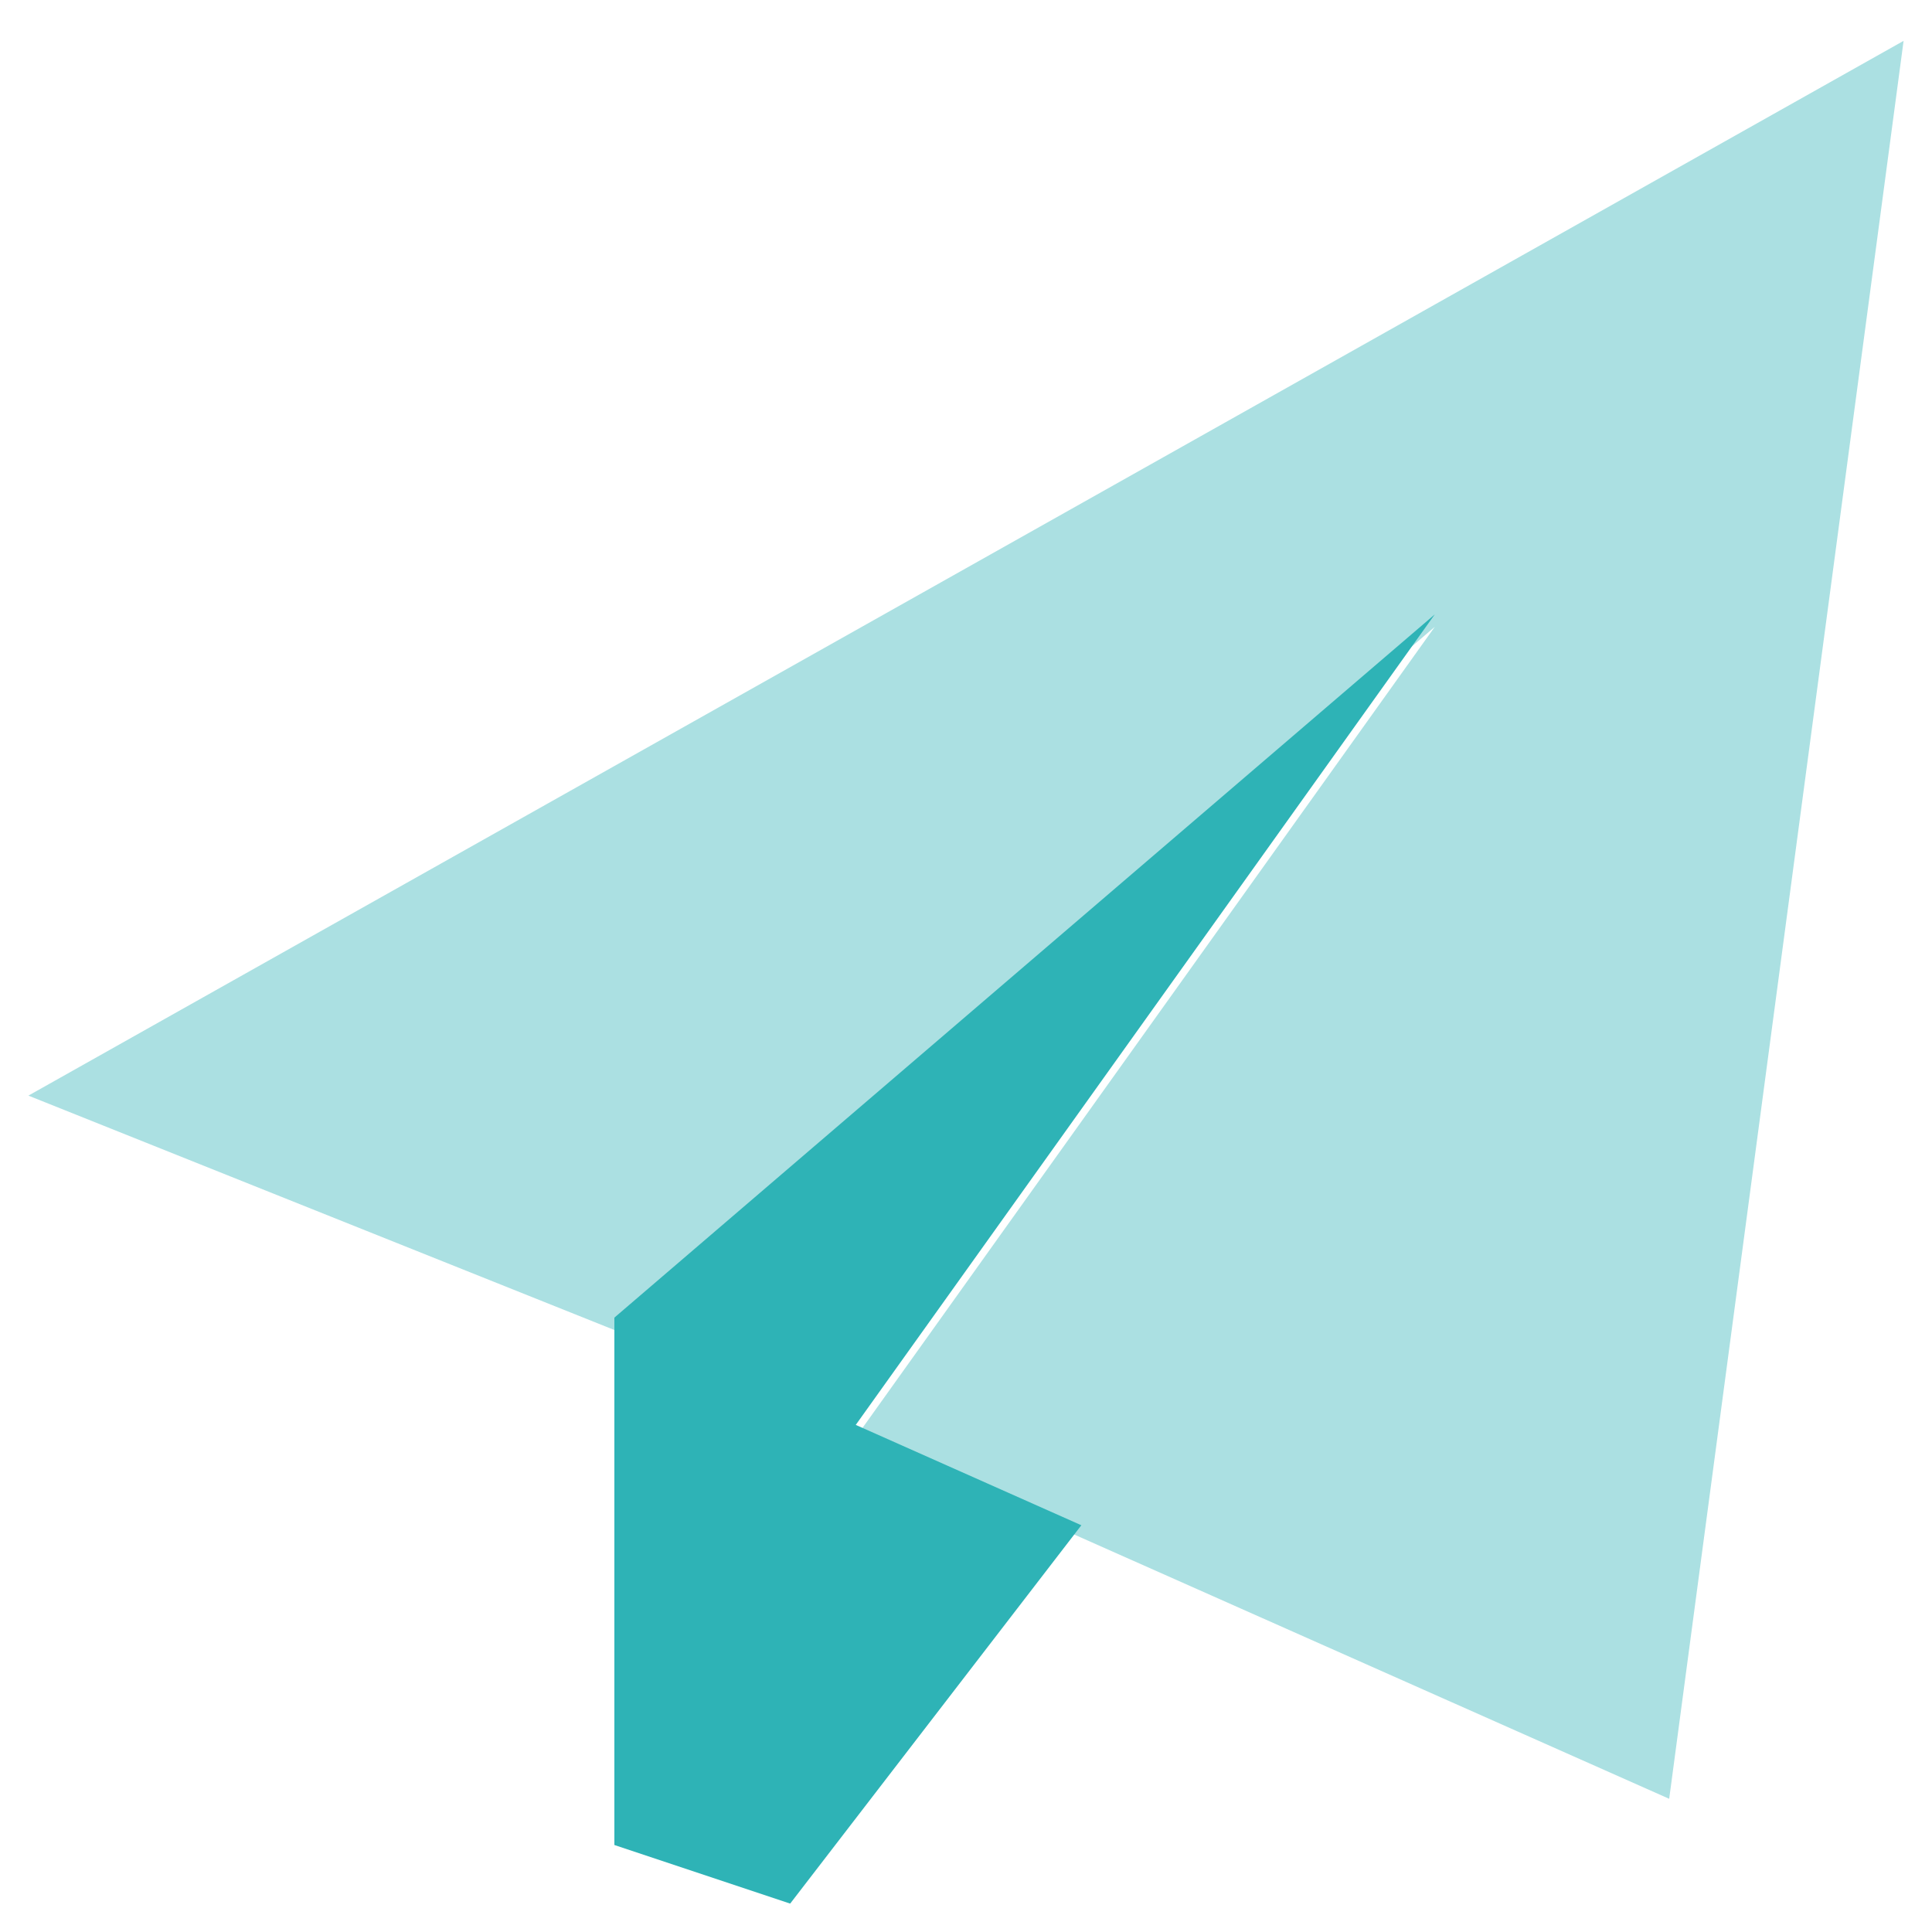 <svg width="34" height="34" viewBox="0 0 34 34" fill="none" xmlns="http://www.w3.org/2000/svg">
<g clip-path="url(#clip0_1443_2758)">
<path opacity="0.4" d="M0.5 19.281L10.812 23.406L25.25 11.031L15.06 25.295L19.03 27.061L29.375 31.656L33.5 0.719L0.5 19.281Z" fill="#2EB3B6"/>
<path d="M25.25 10.812L10.812 23.188V25.25V27.312V32.469L13.906 33.5L19.03 26.842L15.06 25.076L25.25 10.812Z" fill="#2EB3B6"/>
</g>
<defs>
<clipPath id="clip0_1443_2758">
<rect width="33" height="33" fill="white" transform="translate(0.5 0.5)"/>
</clipPath>
</defs>
</svg>
